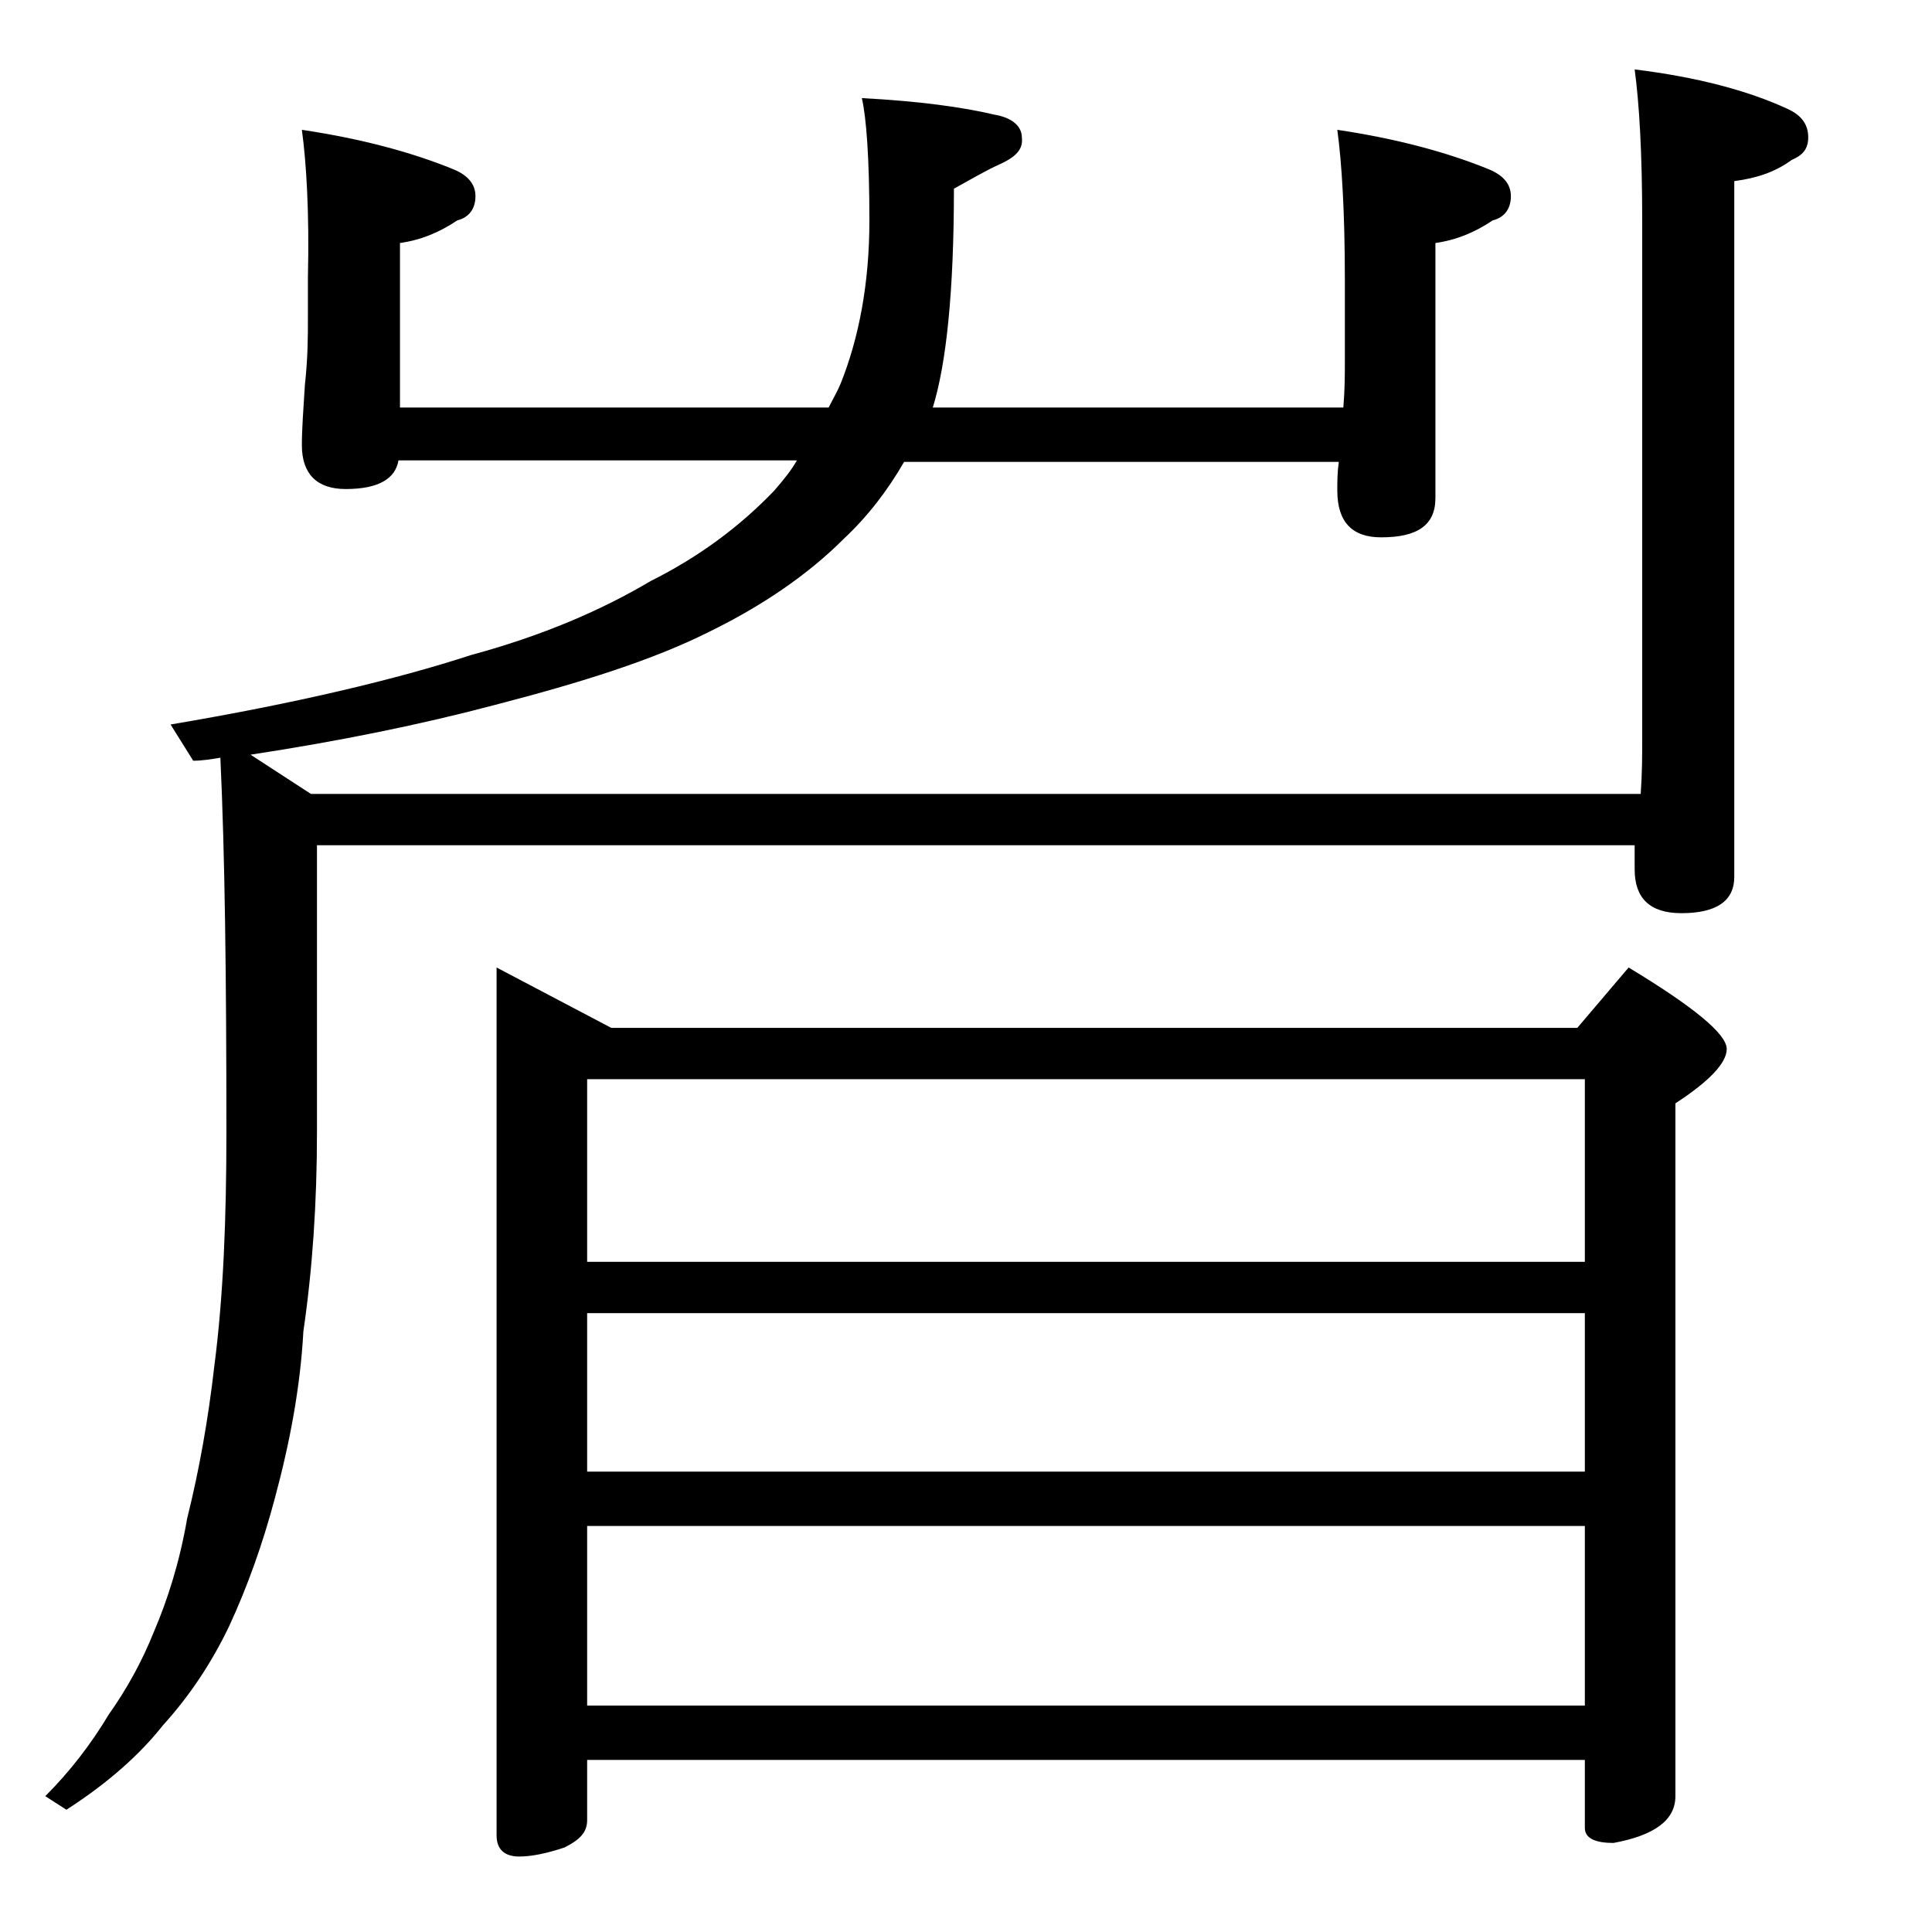 <?xml version="1.0" encoding="utf-8"?>
<!-- Generator: Adobe Illustrator 18.0.0, SVG Export Plug-In . SVG Version: 6.00 Build 0)  -->
<!DOCTYPE svg PUBLIC "-//W3C//DTD SVG 1.1//EN" "http://www.w3.org/Graphics/SVG/1.1/DTD/svg11.dtd">
<svg version="1.1" id="Layer_1" xmlns="http://www.w3.org/2000/svg" xmlns:xlink="http://www.w3.org/1999/xlink" x="0px" y="0px"
	 viewBox="0 0 128 128" enable-background="new 0 0 128 128" xml:space="preserve">
<path d="M20,8.6c4,0.6,7.3,1.5,10,2.6c1,0.4,1.5,1,1.5,1.8c0,0.8-0.4,1.4-1.2,1.6c-1.2,0.8-2.4,1.3-3.8,1.5V27h28.4
	c0.3-0.6,0.6-1.1,0.8-1.6c1.2-3,1.9-6.6,1.9-10.8c0-4.1-0.2-6.8-0.5-8.1c3.8,0.2,6.7,0.6,8.8,1.1c1.2,0.2,1.8,0.8,1.8,1.5
	c0.1,0.8-0.4,1.3-1.5,1.8c-0.9,0.4-1.9,1-3,1.6c0,6.8-0.5,11.6-1.4,14.5h27.2c0.1-1.2,0.1-2.2,0.1-3v-5.5c0-4.4-0.2-7.7-0.5-9.9
	c4,0.6,7.3,1.5,10,2.6c1,0.4,1.5,1,1.5,1.8c0,0.8-0.4,1.4-1.2,1.6c-1.2,0.8-2.4,1.3-3.8,1.5V33c0,1.8-1.2,2.6-3.6,2.6
	c-1.9,0-2.9-1-2.9-3.1c0-0.6,0-1.2,0.1-1.9H59.9c-1.1,1.9-2.4,3.6-4,5.1c-2.3,2.3-5.3,4.4-9,6.2c-3.6,1.8-8.3,3.3-14.1,4.8
	C27.9,48,22.5,49.1,16.6,50l4,2.6h88.1c0.1-1.4,0.1-2.6,0.1-3.6V14.6c0-4.5-0.2-7.8-0.5-10c4.1,0.5,7.5,1.4,10.1,2.6
	c0.9,0.4,1.4,1,1.4,1.9c0,0.8-0.4,1.2-1.1,1.5c-1.1,0.8-2.3,1.2-3.8,1.4v46.1c0,1.6-1.2,2.4-3.5,2.4c-2.1,0-3.1-1-3.1-2.9V56H21v19
	c0,4.7-0.3,9.1-0.9,13.2c-0.2,3.7-0.9,7.4-1.9,11.1c-0.8,3-1.8,5.8-3,8.4c-1.1,2.3-2.5,4.5-4.4,6.6c-1.5,1.9-3.6,3.8-6.4,5.6L3,119
	c1.6-1.6,3-3.4,4.2-5.4c1.2-1.7,2.2-3.5,3-5.5c0.9-2.1,1.7-4.6,2.2-7.5c0.8-3.2,1.4-6.6,1.8-10.1C14.8,85.9,15,80.7,15,75
	c0-10.2-0.1-18.4-0.4-24.8c-0.6,0.1-1.2,0.2-1.8,0.2l-1.5-2.4c8.3-1.4,15-3,19.9-4.6c4.8-1.3,8.7-3,11.9-4.9c3.2-1.6,5.9-3.6,8.2-6
	c0.6-0.7,1.1-1.3,1.5-2H26.4c-0.2,1.2-1.3,1.9-3.5,1.9c-1.9,0-2.9-1-2.9-2.9c0-1.1,0.1-2.4,0.2-4c0.2-1.8,0.2-3.2,0.2-4.5v-2.6
	C20.5,14.1,20.3,10.8,20,8.6z M32.9,64.1l7.6,4h64l3.4-4c4.3,2.6,6.5,4.4,6.5,5.4c0,0.9-1.1,2.1-3.4,3.6V119c0,1.6-1.4,2.6-4.1,3.1
	c-1.2,0-1.9-0.3-1.9-1v-4.5H38.9v4c0,0.8-0.5,1.3-1.5,1.8c-1.2,0.4-2.2,0.6-3,0.6c-1,0-1.5-0.5-1.5-1.4V64.1z M38.9,83.6H105V71.5
	H38.9V83.6z M38.9,97.5H105V87H38.9V97.5z M38.9,113H105v-11.9H38.9V113z"/>
</svg>
